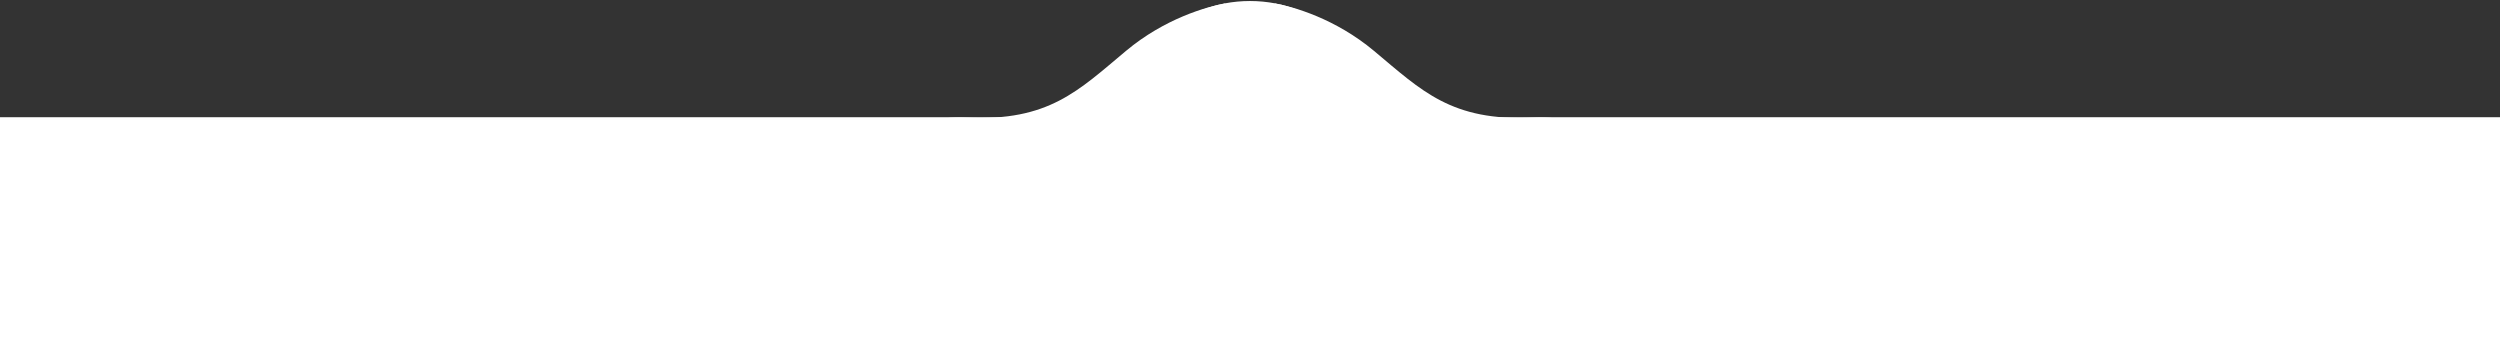 <svg xmlns="http://www.w3.org/2000/svg" width="1920" height="262" viewBox="0 0 1920 262" fill="none"><rect x="0" y="0" width="1920" height="262" fill="#333333" stroke="none"/><rect y="90.024" width="1920" height="171.975" fill="white"></rect><ellipse cx="960" cy="90.024" rx="96" ry="89.241" fill="white"></ellipse><path d="M1055.18 39.038C1025.7 14.406 993.443 5.131 979 2.643L975 110.414L1205.42 127.208C1216.96 113.991 1227.48 88.115 1177.29 90.354C1114.55 93.153 1092.04 69.827 1055.18 39.038Z" fill="white"></path><path d="M864.816 39.038C894.301 14.406 926.557 5.131 941 2.643L945 110.414L714.576 127.208C703.041 113.991 692.518 88.115 742.711 90.354C805.451 93.153 827.959 69.827 864.816 39.038Z" fill="white"></path></svg>